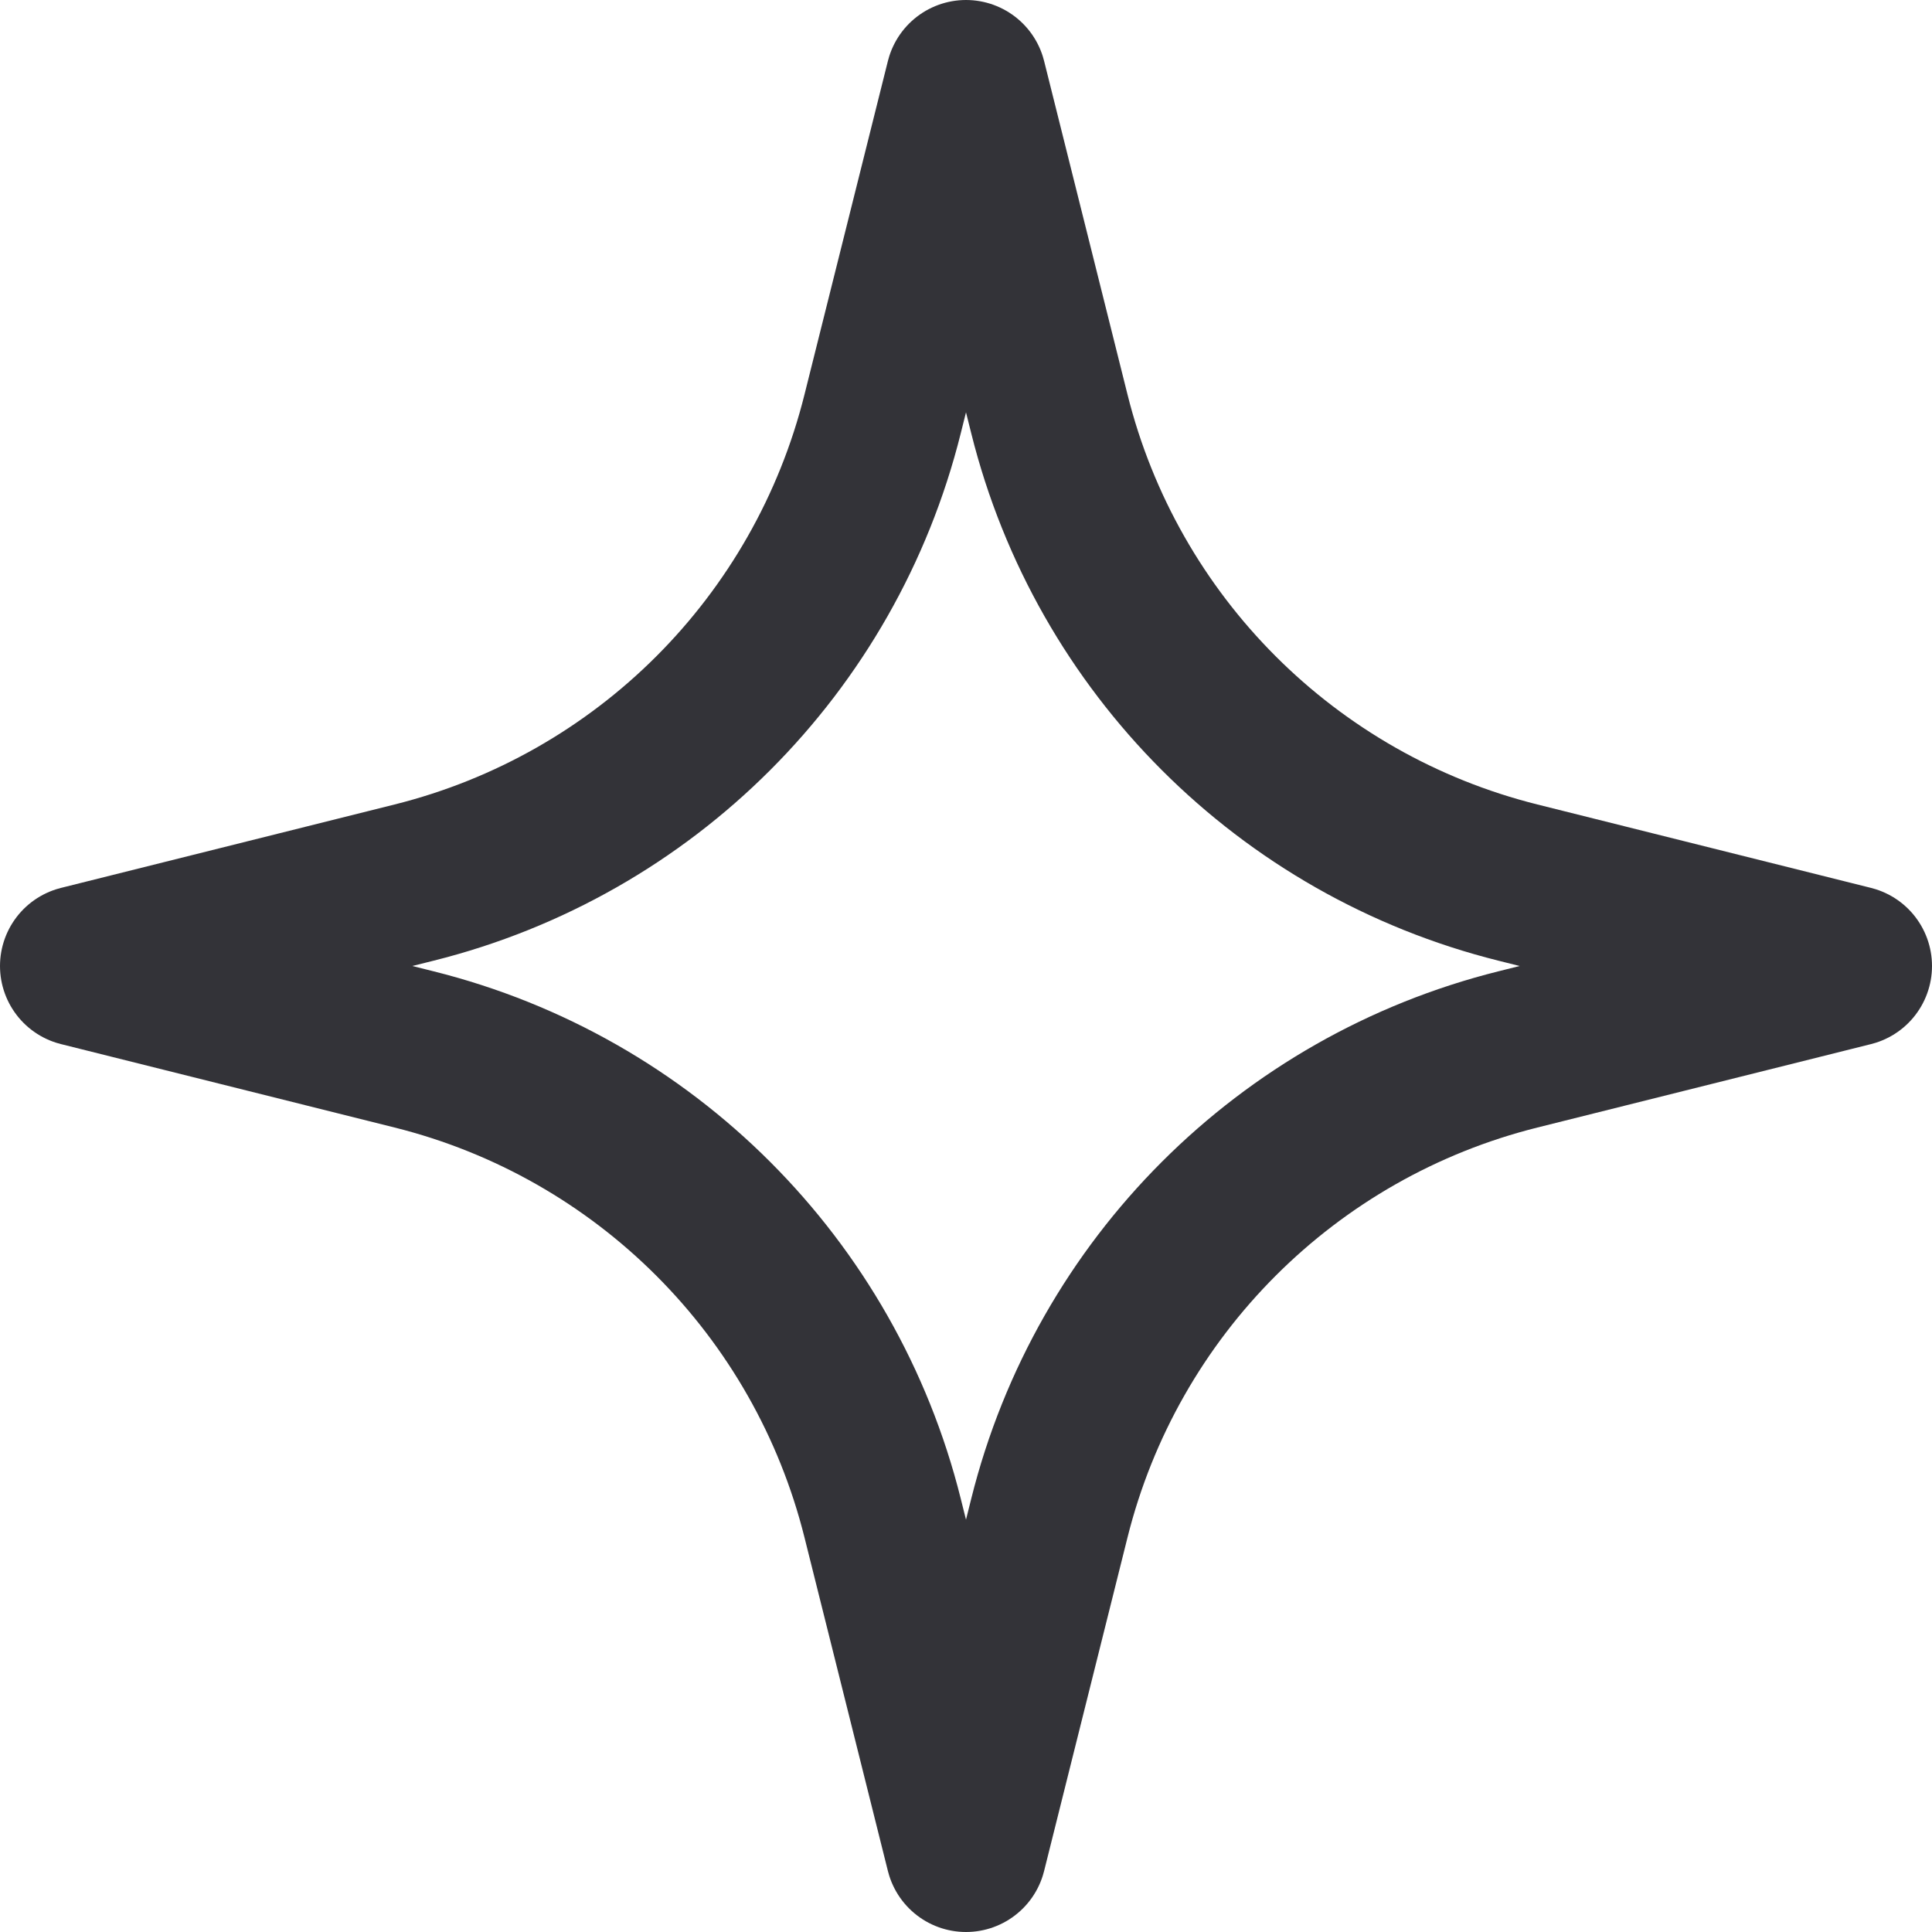 <svg width="24" height="24" viewBox="0 0 24 24" fill="none" xmlns="http://www.w3.org/2000/svg">
<path d="M12 1L13.036 5.143C13.752 8.01 15.991 10.248 18.857 10.964L23 12L18.857 13.036C15.99 13.752 13.752 15.991 13.036 18.857L12 23L10.964 18.857C10.248 15.991 8.01 13.752 5.143 13.036L1 12L5.143 10.964C8.01 10.248 10.248 8.01 10.964 5.143L12 1Z" stroke="#333338" stroke-width="2" stroke-linejoin="round"/>
</svg>

